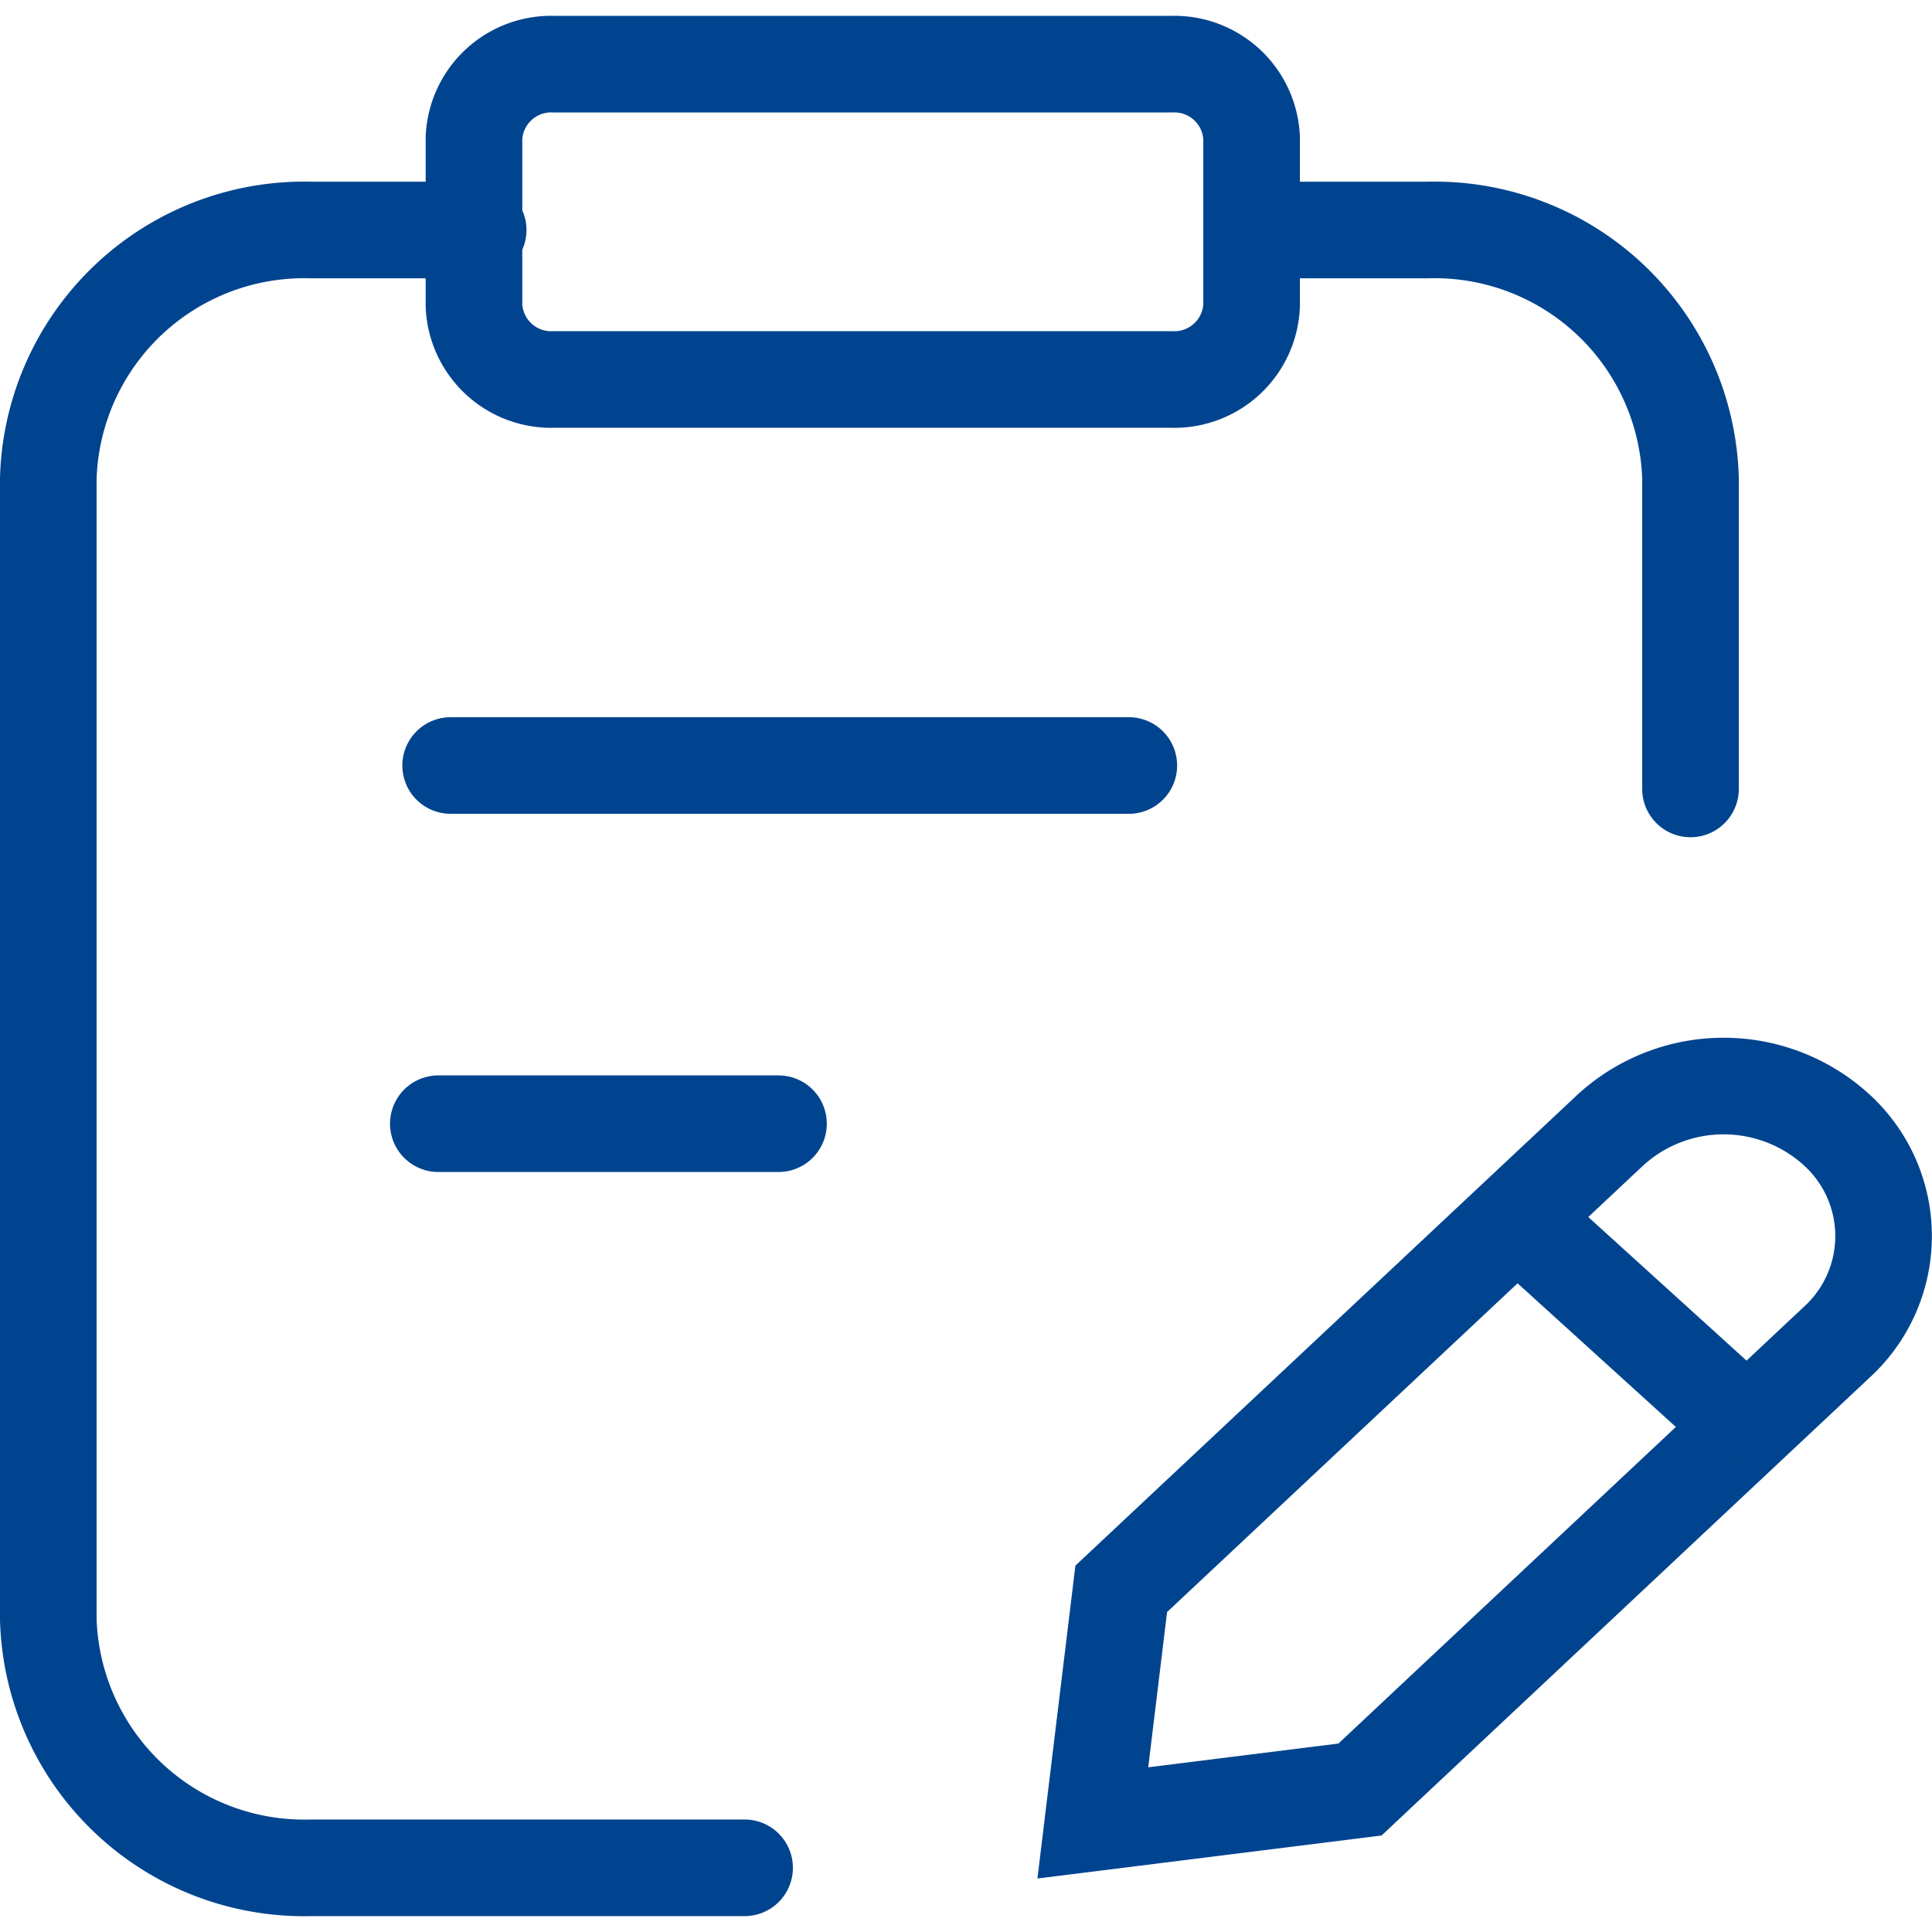 <svg id="icon-skills" xmlns="http://www.w3.org/2000/svg" xmlns:xlink="http://www.w3.org/1999/xlink" width="40" height="40" viewBox="0 0 40 40">
  <defs>
    <clipPath id="clip-path">
      <rect id="Rectangle_1664" data-name="Rectangle 1664" width="40" height="40" fill="none"/>
    </clipPath>
  </defs>
  <g id="Groupe_4663" data-name="Groupe 4663" clip-path="url(#clip-path)">
    <path id="Tracé_6728" data-name="Tracé 6728" d="M26.248,4.762h3.308A5.3,5.3,0,0,1,35,9.9v6.434M15.416,38.671H6.441A5.3,5.3,0,0,1,1,33.534V9.9A5.3,5.3,0,0,1,6.441,4.762H9.9" fill="none" stroke="#00448f" stroke-linecap="round" stroke-width="2"/>
    <path id="Tracé_6729" data-name="Tracé 6729" d="M9.33,15.849H23.371m.873-7.993H11.484A1.6,1.6,0,0,1,9.813,6.33V2.854a1.6,1.6,0,0,1,1.671-1.525h12.76a1.6,1.6,0,0,1,1.669,1.525V6.33A1.6,1.6,0,0,1,24.244,7.856Z" fill="none" stroke="#00448f" stroke-linecap="round" stroke-width="2"/>
    <line id="Ligne_41" data-name="Ligne 41" x2="7.043" transform="translate(9.075 23.265)" fill="none" stroke="#00448f" stroke-linecap="round" stroke-width="2"/>
    <path id="Tracé_6730" data-name="Tracé 6730" d="M38.029,27.788,28.157,37.05l-5.531.691.588-4.846,10.129-9.5a3.472,3.472,0,0,1,4.686,0A2.975,2.975,0,0,1,38.029,27.788Z" fill="none" stroke="#00448f" stroke-linecap="round" stroke-width="2"/>
    <line id="Ligne_42" data-name="Ligne 42" x2="4.219" y2="3.828" transform="translate(31.675 25.451)" fill="none" stroke="#00448f" stroke-linecap="round" stroke-width="2"/>
  </g>
</svg>
